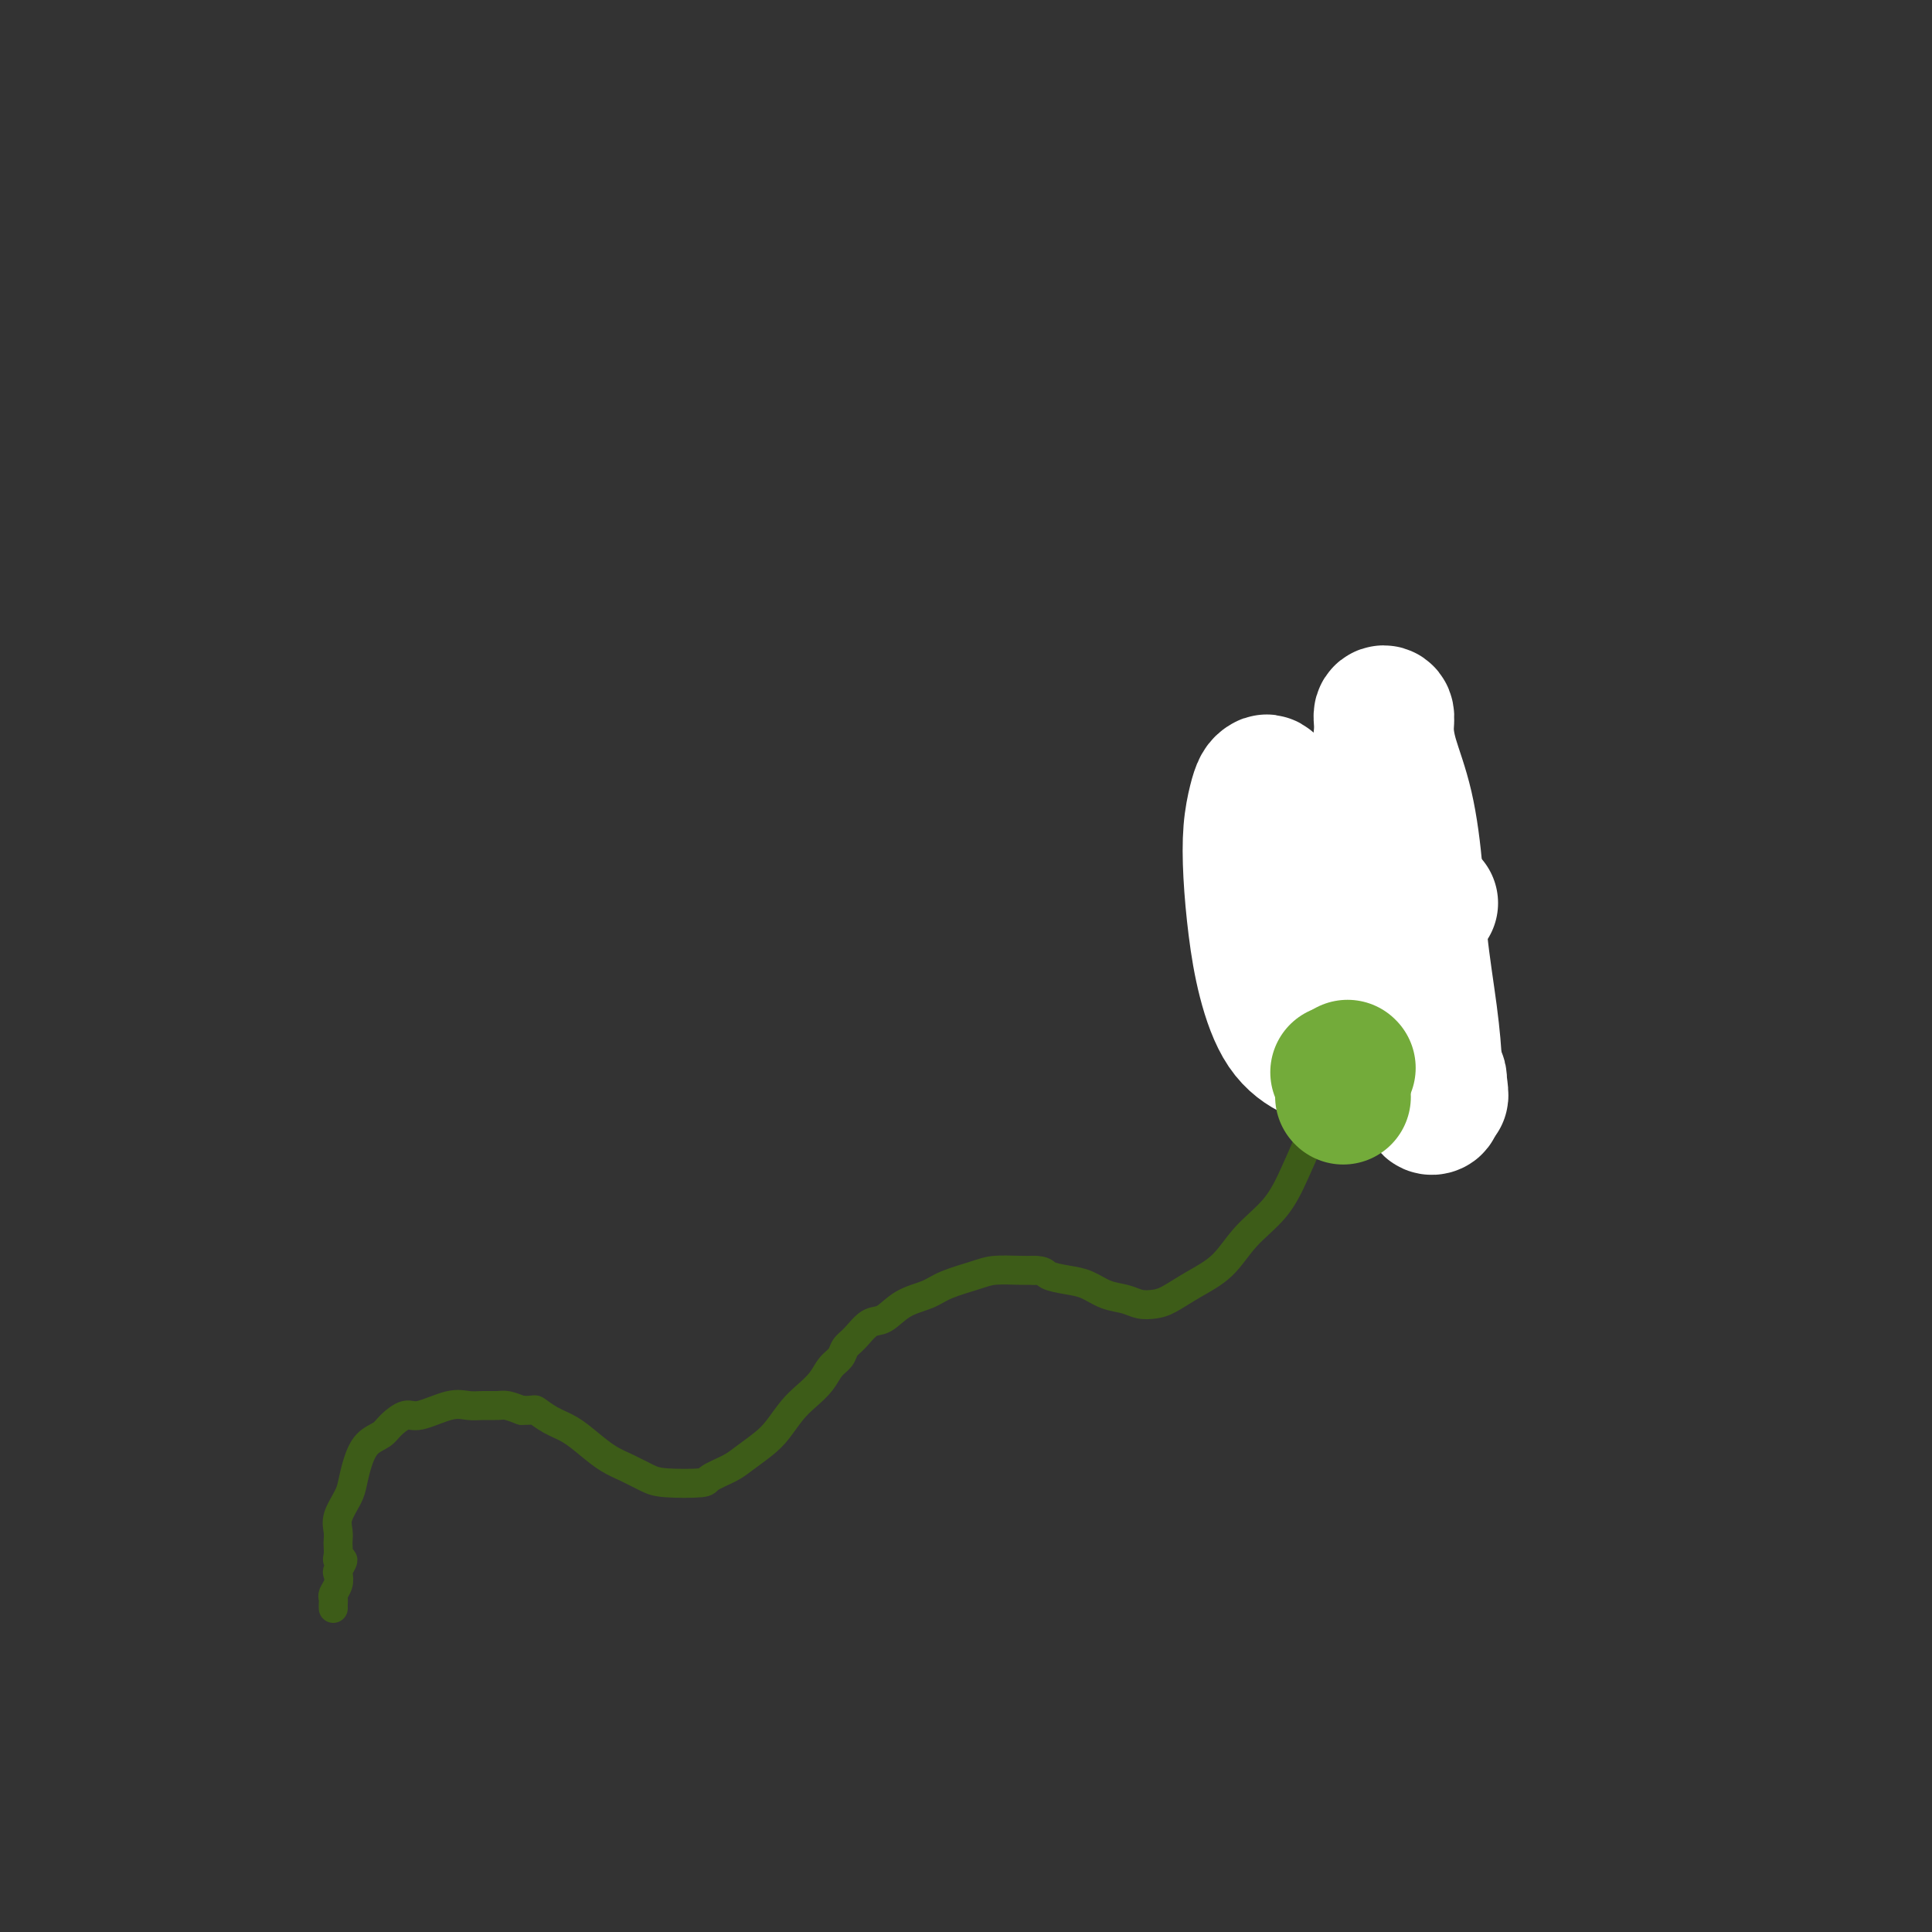 <svg viewBox='0 0 400 400' version='1.1' xmlns='http://www.w3.org/2000/svg' xmlns:xlink='http://www.w3.org/1999/xlink'><rect x="0" y="0" width="400" height="400" fill="#333333" stroke="none"/><g fill='none' stroke='#3D5C18' stroke-width='6' stroke-linecap='round' stroke-linejoin='round'><path d='M69,333c-0.008,-0.328 -0.016,-0.655 0,-1c0.016,-0.345 0.056,-0.707 0,-1c-0.056,-0.293 -0.206,-0.517 0,-1c0.206,-0.483 0.769,-1.225 1,-2c0.231,-0.775 0.128,-1.583 0,-2c-0.128,-0.417 -0.283,-0.444 0,-1c0.283,-0.556 1.004,-1.640 1,-2c-0.004,-0.360 -0.733,0.003 -1,0c-0.267,-0.003 -0.073,-0.373 0,-1c0.073,-0.627 0.026,-1.512 0,-2c-0.026,-0.488 -0.032,-0.580 0,-1c0.032,-0.420 0.102,-1.168 0,-2c-0.102,-0.832 -0.376,-1.749 0,-3c0.376,-1.251 1.403,-2.835 2,-4c0.597,-1.165 0.764,-1.911 1,-3c0.236,-1.089 0.542,-2.520 1,-4c0.458,-1.480 1.067,-3.007 2,-4c0.933,-0.993 2.188,-1.450 3,-2c0.812,-0.550 1.179,-1.191 2,-2c0.821,-0.809 2.095,-1.786 3,-2c0.905,-0.214 1.440,0.335 3,0c1.560,-0.335 4.146,-1.555 6,-2c1.854,-0.445 2.975,-0.117 4,0c1.025,0.117 1.955,0.021 3,0c1.045,-0.021 2.204,0.033 3,0c0.796,-0.033 1.227,-0.152 2,0c0.773,0.152 1.886,0.576 3,1'/><path d='M108,292c2.869,0.056 2.542,-0.305 3,0c0.458,0.305 1.700,1.275 3,2c1.300,0.725 2.659,1.206 4,2c1.341,0.794 2.665,1.901 4,3c1.335,1.099 2.680,2.190 4,3c1.320,0.810 2.613,1.339 4,2c1.387,0.661 2.868,1.453 4,2c1.132,0.547 1.915,0.849 4,1c2.085,0.151 5.471,0.150 7,0c1.529,-0.150 1.199,-0.451 2,-1c0.801,-0.549 2.731,-1.347 4,-2c1.269,-0.653 1.876,-1.161 3,-2c1.124,-0.839 2.766,-2.009 4,-3c1.234,-0.991 2.059,-1.802 3,-3c0.941,-1.198 1.996,-2.782 3,-4c1.004,-1.218 1.956,-2.070 3,-3c1.044,-0.930 2.180,-1.938 3,-3c0.820,-1.062 1.325,-2.176 2,-3c0.675,-0.824 1.520,-1.357 2,-2c0.480,-0.643 0.594,-1.398 1,-2c0.406,-0.602 1.102,-1.053 2,-2c0.898,-0.947 1.998,-2.389 3,-3c1.002,-0.611 1.906,-0.391 3,-1c1.094,-0.609 2.377,-2.048 4,-3c1.623,-0.952 3.586,-1.418 5,-2c1.414,-0.582 2.279,-1.280 4,-2c1.721,-0.720 4.296,-1.461 6,-2c1.704,-0.539 2.536,-0.876 4,-1c1.464,-0.124 3.561,-0.035 5,0c1.439,0.035 2.219,0.018 3,0'/><path d='M214,263c2.345,0.020 2.206,0.568 3,1c0.794,0.432 2.519,0.746 4,1c1.481,0.254 2.718,0.447 4,1c1.282,0.553 2.610,1.467 4,2c1.390,0.533 2.841,0.684 4,1c1.159,0.316 2.024,0.796 3,1c0.976,0.204 2.061,0.131 3,0c0.939,-0.131 1.731,-0.322 3,-1c1.269,-0.678 3.014,-1.845 5,-3c1.986,-1.155 4.212,-2.298 6,-4c1.788,-1.702 3.138,-3.962 5,-6c1.862,-2.038 4.237,-3.855 6,-6c1.763,-2.145 2.913,-4.620 4,-7c1.087,-2.380 2.109,-4.666 3,-7c0.891,-2.334 1.650,-4.717 2,-7c0.350,-2.283 0.290,-4.468 0,-7c-0.290,-2.532 -0.809,-5.413 -1,-7c-0.191,-1.587 -0.055,-1.882 0,-2c0.055,-0.118 0.027,-0.059 0,0'/><path d='M268,215c0.000,0.111 0.000,0.222 0,0c-0.000,-0.222 -0.001,-0.778 0,-1c0.001,-0.222 0.003,-0.112 0,0c-0.003,0.112 -0.011,0.226 0,0c0.011,-0.226 0.041,-0.792 0,-1c-0.041,-0.208 -0.155,-0.060 0,0c0.155,0.060 0.577,0.030 1,0'/><path d='M269,213c0.533,-0.358 1.365,-0.253 2,0c0.635,0.253 1.073,0.655 2,1c0.927,0.345 2.342,0.632 3,1c0.658,0.368 0.558,0.817 1,1c0.442,0.183 1.427,0.101 2,0c0.573,-0.101 0.734,-0.222 1,0c0.266,0.222 0.637,0.788 1,1c0.363,0.212 0.717,0.072 1,0c0.283,-0.072 0.495,-0.076 1,0c0.505,0.076 1.304,0.232 2,0c0.696,-0.232 1.289,-0.850 2,-1c0.711,-0.150 1.538,0.170 2,0c0.462,-0.170 0.558,-0.829 1,-1c0.442,-0.171 1.232,0.147 2,0c0.768,-0.147 1.516,-0.757 2,-1c0.484,-0.243 0.703,-0.118 1,0c0.297,0.118 0.672,0.228 1,0c0.328,-0.228 0.609,-0.796 1,-1c0.391,-0.204 0.893,-0.044 1,0c0.107,0.044 -0.181,-0.028 0,0c0.181,0.028 0.832,0.156 1,0c0.168,-0.156 -0.147,-0.597 0,-1c0.147,-0.403 0.757,-0.767 1,-1c0.243,-0.233 0.120,-0.333 0,-1c-0.120,-0.667 -0.238,-1.900 0,-3c0.238,-1.100 0.833,-2.065 1,-3c0.167,-0.935 -0.095,-1.838 0,-3c0.095,-1.162 0.548,-2.581 1,-4'/><path d='M302,197c0.332,-2.993 -0.839,-2.474 -1,-3c-0.161,-0.526 0.689,-2.096 1,-3c0.311,-0.904 0.083,-1.141 0,-2c-0.083,-0.859 -0.022,-2.339 0,-3c0.022,-0.661 0.006,-0.502 0,-1c-0.006,-0.498 -0.001,-1.654 0,-2c0.001,-0.346 -0.003,0.119 0,0c0.003,-0.119 0.012,-0.820 0,-1c-0.012,-0.180 -0.045,0.162 0,0c0.045,-0.162 0.166,-0.828 0,-1c-0.166,-0.172 -0.621,0.150 -1,0c-0.379,-0.150 -0.683,-0.772 -1,-1c-0.317,-0.228 -0.649,-0.061 -1,0c-0.351,0.061 -0.723,0.016 -1,0c-0.277,-0.016 -0.459,-0.004 -1,0c-0.541,0.004 -1.440,0.001 -2,0c-0.560,-0.001 -0.781,-0.000 -1,0c-0.219,0.000 -0.436,0.000 -1,0c-0.564,-0.000 -1.474,-0.001 -2,0c-0.526,0.001 -0.669,0.003 -1,0c-0.331,-0.003 -0.852,-0.011 -1,0c-0.148,0.011 0.075,0.041 0,0c-0.075,-0.041 -0.450,-0.155 -1,0c-0.550,0.155 -1.275,0.577 -2,1'/><path d='M286,181c-2.517,0.123 -1.811,-0.069 -2,0c-0.189,0.069 -1.273,0.400 -2,1c-0.727,0.600 -1.098,1.470 -2,2c-0.902,0.530 -2.335,0.719 -3,1c-0.665,0.281 -0.560,0.654 -1,1c-0.440,0.346 -1.423,0.666 -2,1c-0.577,0.334 -0.747,0.682 -1,1c-0.253,0.318 -0.590,0.606 -1,1c-0.410,0.394 -0.895,0.894 -1,1c-0.105,0.106 0.168,-0.183 0,0c-0.168,0.183 -0.777,0.838 -1,1c-0.223,0.162 -0.060,-0.168 0,0c0.060,0.168 0.016,0.834 0,1c-0.016,0.166 -0.004,-0.170 0,0c0.004,0.170 0.001,0.844 0,1c-0.001,0.156 -0.000,-0.206 0,0c0.000,0.206 0.000,0.978 0,1c-0.000,0.022 -0.000,-0.708 0,-1c0.000,-0.292 0.000,-0.146 0,0'/></g>
<g fill='none' stroke='#FFFFFF' stroke-width='28' stroke-linecap='round' stroke-linejoin='round'><path d='M288,186c-0.087,1.098 -0.174,2.196 0,3c0.174,0.804 0.610,1.313 1,3c0.390,1.687 0.734,4.552 1,7c0.266,2.448 0.454,4.479 1,7c0.546,2.521 1.452,5.530 2,8c0.548,2.470 0.739,4.400 1,6c0.261,1.600 0.592,2.870 1,4c0.408,1.130 0.895,2.120 1,3c0.105,0.880 -0.170,1.650 0,2c0.170,0.350 0.785,0.280 1,0c0.215,-0.280 0.031,-0.770 0,-2c-0.031,-1.230 0.092,-3.200 0,-6c-0.092,-2.800 -0.399,-6.432 -1,-11c-0.601,-4.568 -1.496,-10.073 -2,-15c-0.504,-4.927 -0.617,-9.275 -1,-14c-0.383,-4.725 -1.035,-9.828 -2,-14c-0.965,-4.172 -2.243,-7.412 -3,-10c-0.757,-2.588 -0.992,-4.524 -1,-6c-0.008,-1.476 0.210,-2.493 0,-3c-0.210,-0.507 -0.850,-0.506 -1,0c-0.150,0.506 0.189,1.517 0,4c-0.189,2.483 -0.906,6.439 -1,11c-0.094,4.561 0.437,9.727 1,15c0.563,5.273 1.159,10.653 2,15c0.841,4.347 1.926,7.660 3,11c1.074,3.340 2.135,6.707 3,9c0.865,2.293 1.533,3.512 2,5c0.467,1.488 0.734,3.244 1,5'/><path d='M297,223c1.915,7.193 1.204,2.675 1,1c-0.204,-1.675 0.099,-0.506 0,0c-0.099,0.506 -0.600,0.351 -1,-1c-0.400,-1.351 -0.699,-3.896 -2,-7c-1.301,-3.104 -3.606,-6.765 -6,-11c-2.394,-4.235 -4.879,-9.042 -7,-13c-2.121,-3.958 -3.877,-7.068 -7,-12c-3.123,-4.932 -7.611,-11.688 -10,-15c-2.389,-3.312 -2.679,-3.181 -3,-3c-0.321,0.181 -0.672,0.414 -1,1c-0.328,0.586 -0.633,1.527 -1,3c-0.367,1.473 -0.796,3.478 -1,6c-0.204,2.522 -0.184,5.561 0,9c0.184,3.439 0.531,7.276 1,11c0.469,3.724 1.059,7.334 2,11c0.941,3.666 2.234,7.390 4,10c1.766,2.610 4.007,4.108 6,5c1.993,0.892 3.739,1.179 5,1c1.261,-0.179 2.037,-0.823 3,-2c0.963,-1.177 2.113,-2.888 3,-5c0.887,-2.112 1.509,-4.624 2,-7c0.491,-2.376 0.849,-4.615 1,-7c0.151,-2.385 0.096,-4.915 0,-7c-0.096,-2.085 -0.232,-3.725 -1,-5c-0.768,-1.275 -2.169,-2.184 -3,-3c-0.831,-0.816 -1.093,-1.539 -2,-2c-0.907,-0.461 -2.460,-0.660 -4,-1c-1.540,-0.340 -3.069,-0.822 -4,-1c-0.931,-0.178 -1.266,-0.051 -2,0c-0.734,0.051 -1.867,0.025 -3,0'/><path d='M267,179c-2.404,-0.130 -1.915,0.546 -2,1c-0.085,0.454 -0.746,0.685 -1,1c-0.254,0.315 -0.101,0.715 0,1c0.101,0.285 0.150,0.455 1,1c0.850,0.545 2.501,1.467 5,2c2.499,0.533 5.845,0.679 10,1c4.155,0.321 9.119,0.817 12,1c2.881,0.183 3.680,0.052 4,0c0.320,-0.052 0.160,-0.026 0,0'/></g>
<g fill='none' stroke='#73AB3A' stroke-width='28' stroke-linecap='round' stroke-linejoin='round'><path d='M278,227c0.000,0.000 0.100,0.100 0.1,0.1'/><path d='M277,222c0.000,0.000 0.100,0.100 0.1,0.1'/><path d='M279,221c0.000,0.000 0.100,0.100 0.1,0.1'/></g>
</svg>